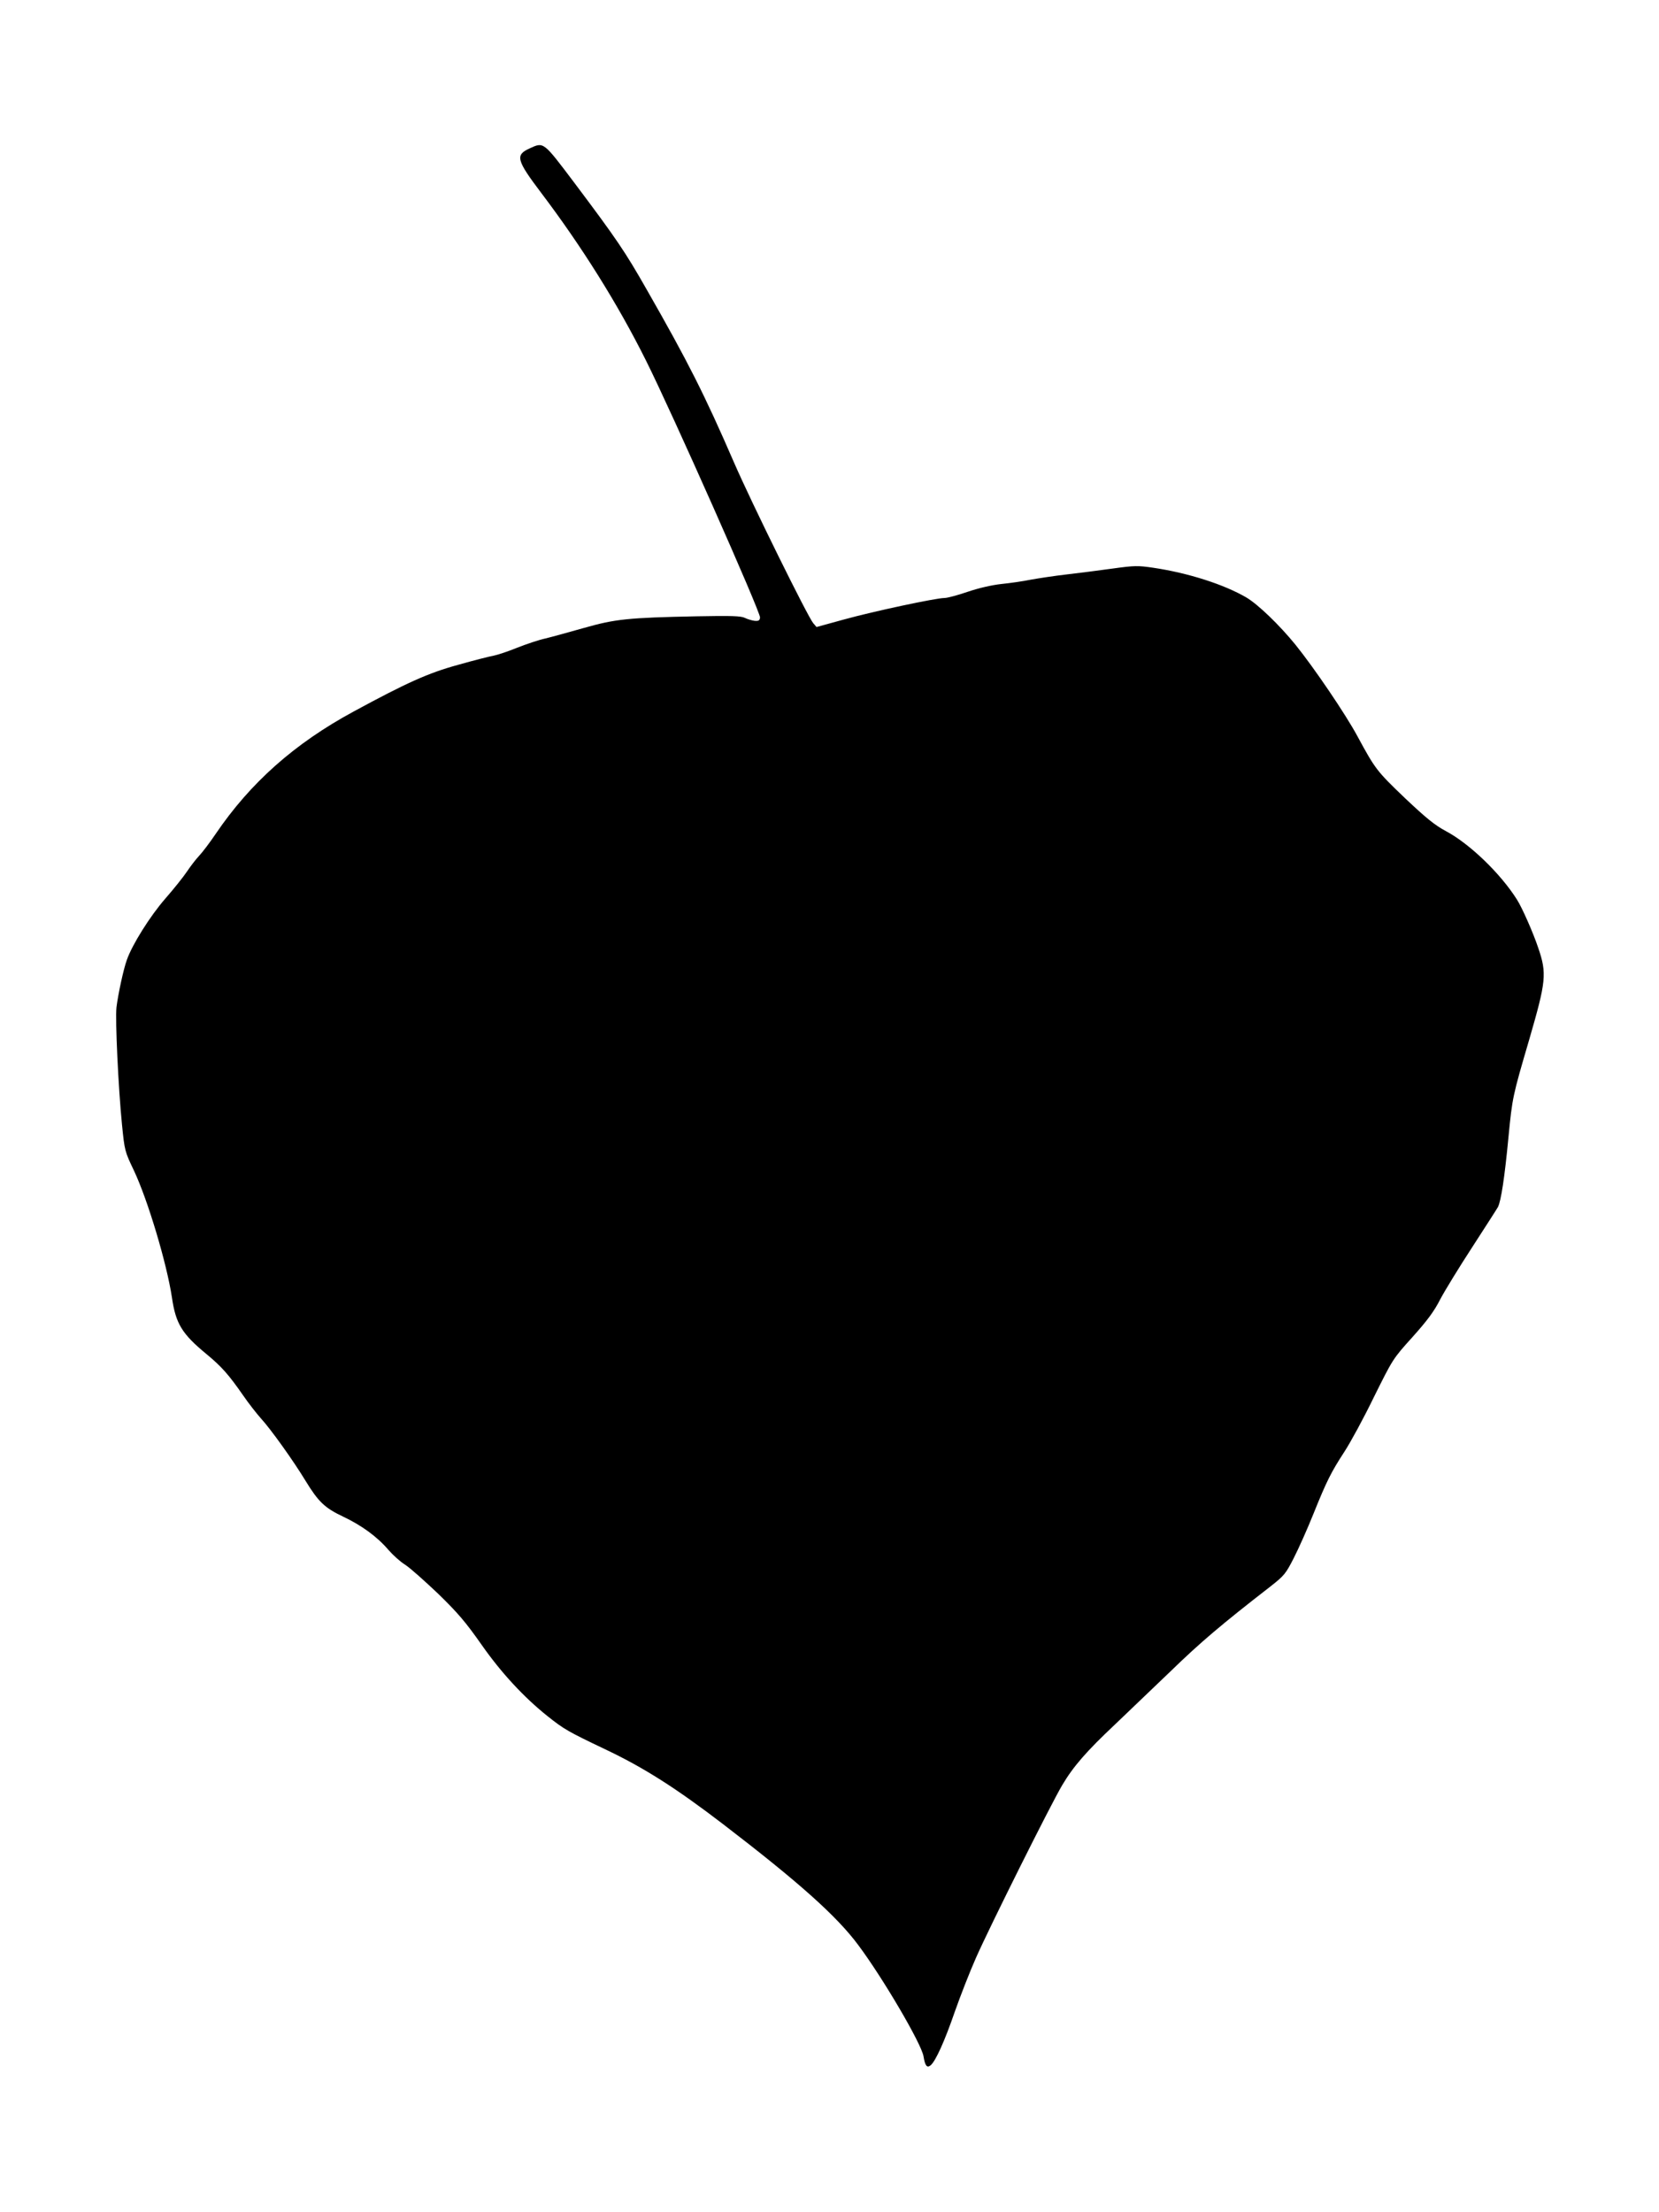 <?xml version="1.0" standalone="no"?>
<!DOCTYPE svg PUBLIC "-//W3C//DTD SVG 20010904//EN"
 "http://www.w3.org/TR/2001/REC-SVG-20010904/DTD/svg10.dtd">
<svg version="1.0" xmlns="http://www.w3.org/2000/svg"
 width="960pt" height="1280pt" viewBox="0 0 960 1280"
 preserveAspectRatio="xMidYMid meet">
<g transform="translate(0,1280) scale(0.1,-0.1)"
fill="#000000" stroke="none">
<path d="M3064 11941 c-83 -38 -76 -67 67 -256 236 -312 444 -644 607 -971
153 -306 664 -1458 660 -1487 -2 -18 -9 -21 -32 -19 -16 2 -42 10 -56 17 -22
11 -77 13 -281 9 -396 -8 -469 -16 -649 -67 -85 -24 -186 -52 -223 -61 -38 -8
-112 -33 -165 -54 -54 -22 -115 -42 -137 -46 -22 -4 -114 -27 -205 -53 -172
-47 -298 -104 -604 -270 -342 -185 -598 -413 -798 -708 -33 -49 -77 -107 -96
-127 -19 -20 -51 -62 -71 -92 -20 -30 -76 -100 -125 -156 -87 -100 -191 -265
-222 -354 -20 -55 -51 -201 -60 -274 -8 -72 11 -472 32 -680 15 -150 16 -154
69 -265 81 -172 190 -537 220 -735 22 -151 58 -210 200 -327 87 -72 128 -118
212 -239 31 -45 77 -104 102 -132 58 -63 190 -248 259 -362 74 -121 111 -157
217 -207 108 -51 198 -117 262 -192 26 -30 70 -70 98 -87 28 -18 113 -94 191
-168 115 -112 159 -164 251 -295 114 -163 246 -305 383 -414 93 -74 117 -88
331 -190 226 -107 412 -226 685 -435 434 -333 656 -530 781 -699 142 -190 365
-570 377 -643 9 -55 20 -69 41 -52 29 24 81 139 140 310 32 91 87 232 123 313
81 183 431 884 498 997 65 110 142 198 309 355 75 72 221 211 324 310 166 161
288 265 573 486 80 63 88 73 135 165 28 55 79 169 113 254 77 191 102 241 180
361 34 52 111 193 170 315 109 219 109 221 222 346 86 96 126 149 162 220 27
51 111 188 186 303 75 116 142 220 148 231 18 35 39 173 61 405 22 228 24 237
120 564 98 338 103 382 52 531 -29 87 -93 232 -123 279 -95 151 -275 324 -411
396 -65 35 -113 74 -237 191 -164 157 -172 168 -275 358 -67 125 -250 395
-359 530 -91 112 -216 233 -284 273 -128 75 -336 142 -539 172 -89 13 -107 13
-237 -5 -78 -11 -197 -26 -266 -34 -69 -8 -161 -22 -205 -30 -44 -9 -120 -20
-170 -25 -55 -6 -130 -23 -195 -45 -58 -20 -118 -36 -135 -36 -48 0 -406 -76
-580 -124 l-160 -44 -19 22 c-31 36 -358 698 -459 931 -170 392 -267 584 -505
1000 -124 218 -174 292 -419 618 -181 240 -176 236 -259 198z"/>
</g>
</svg>
